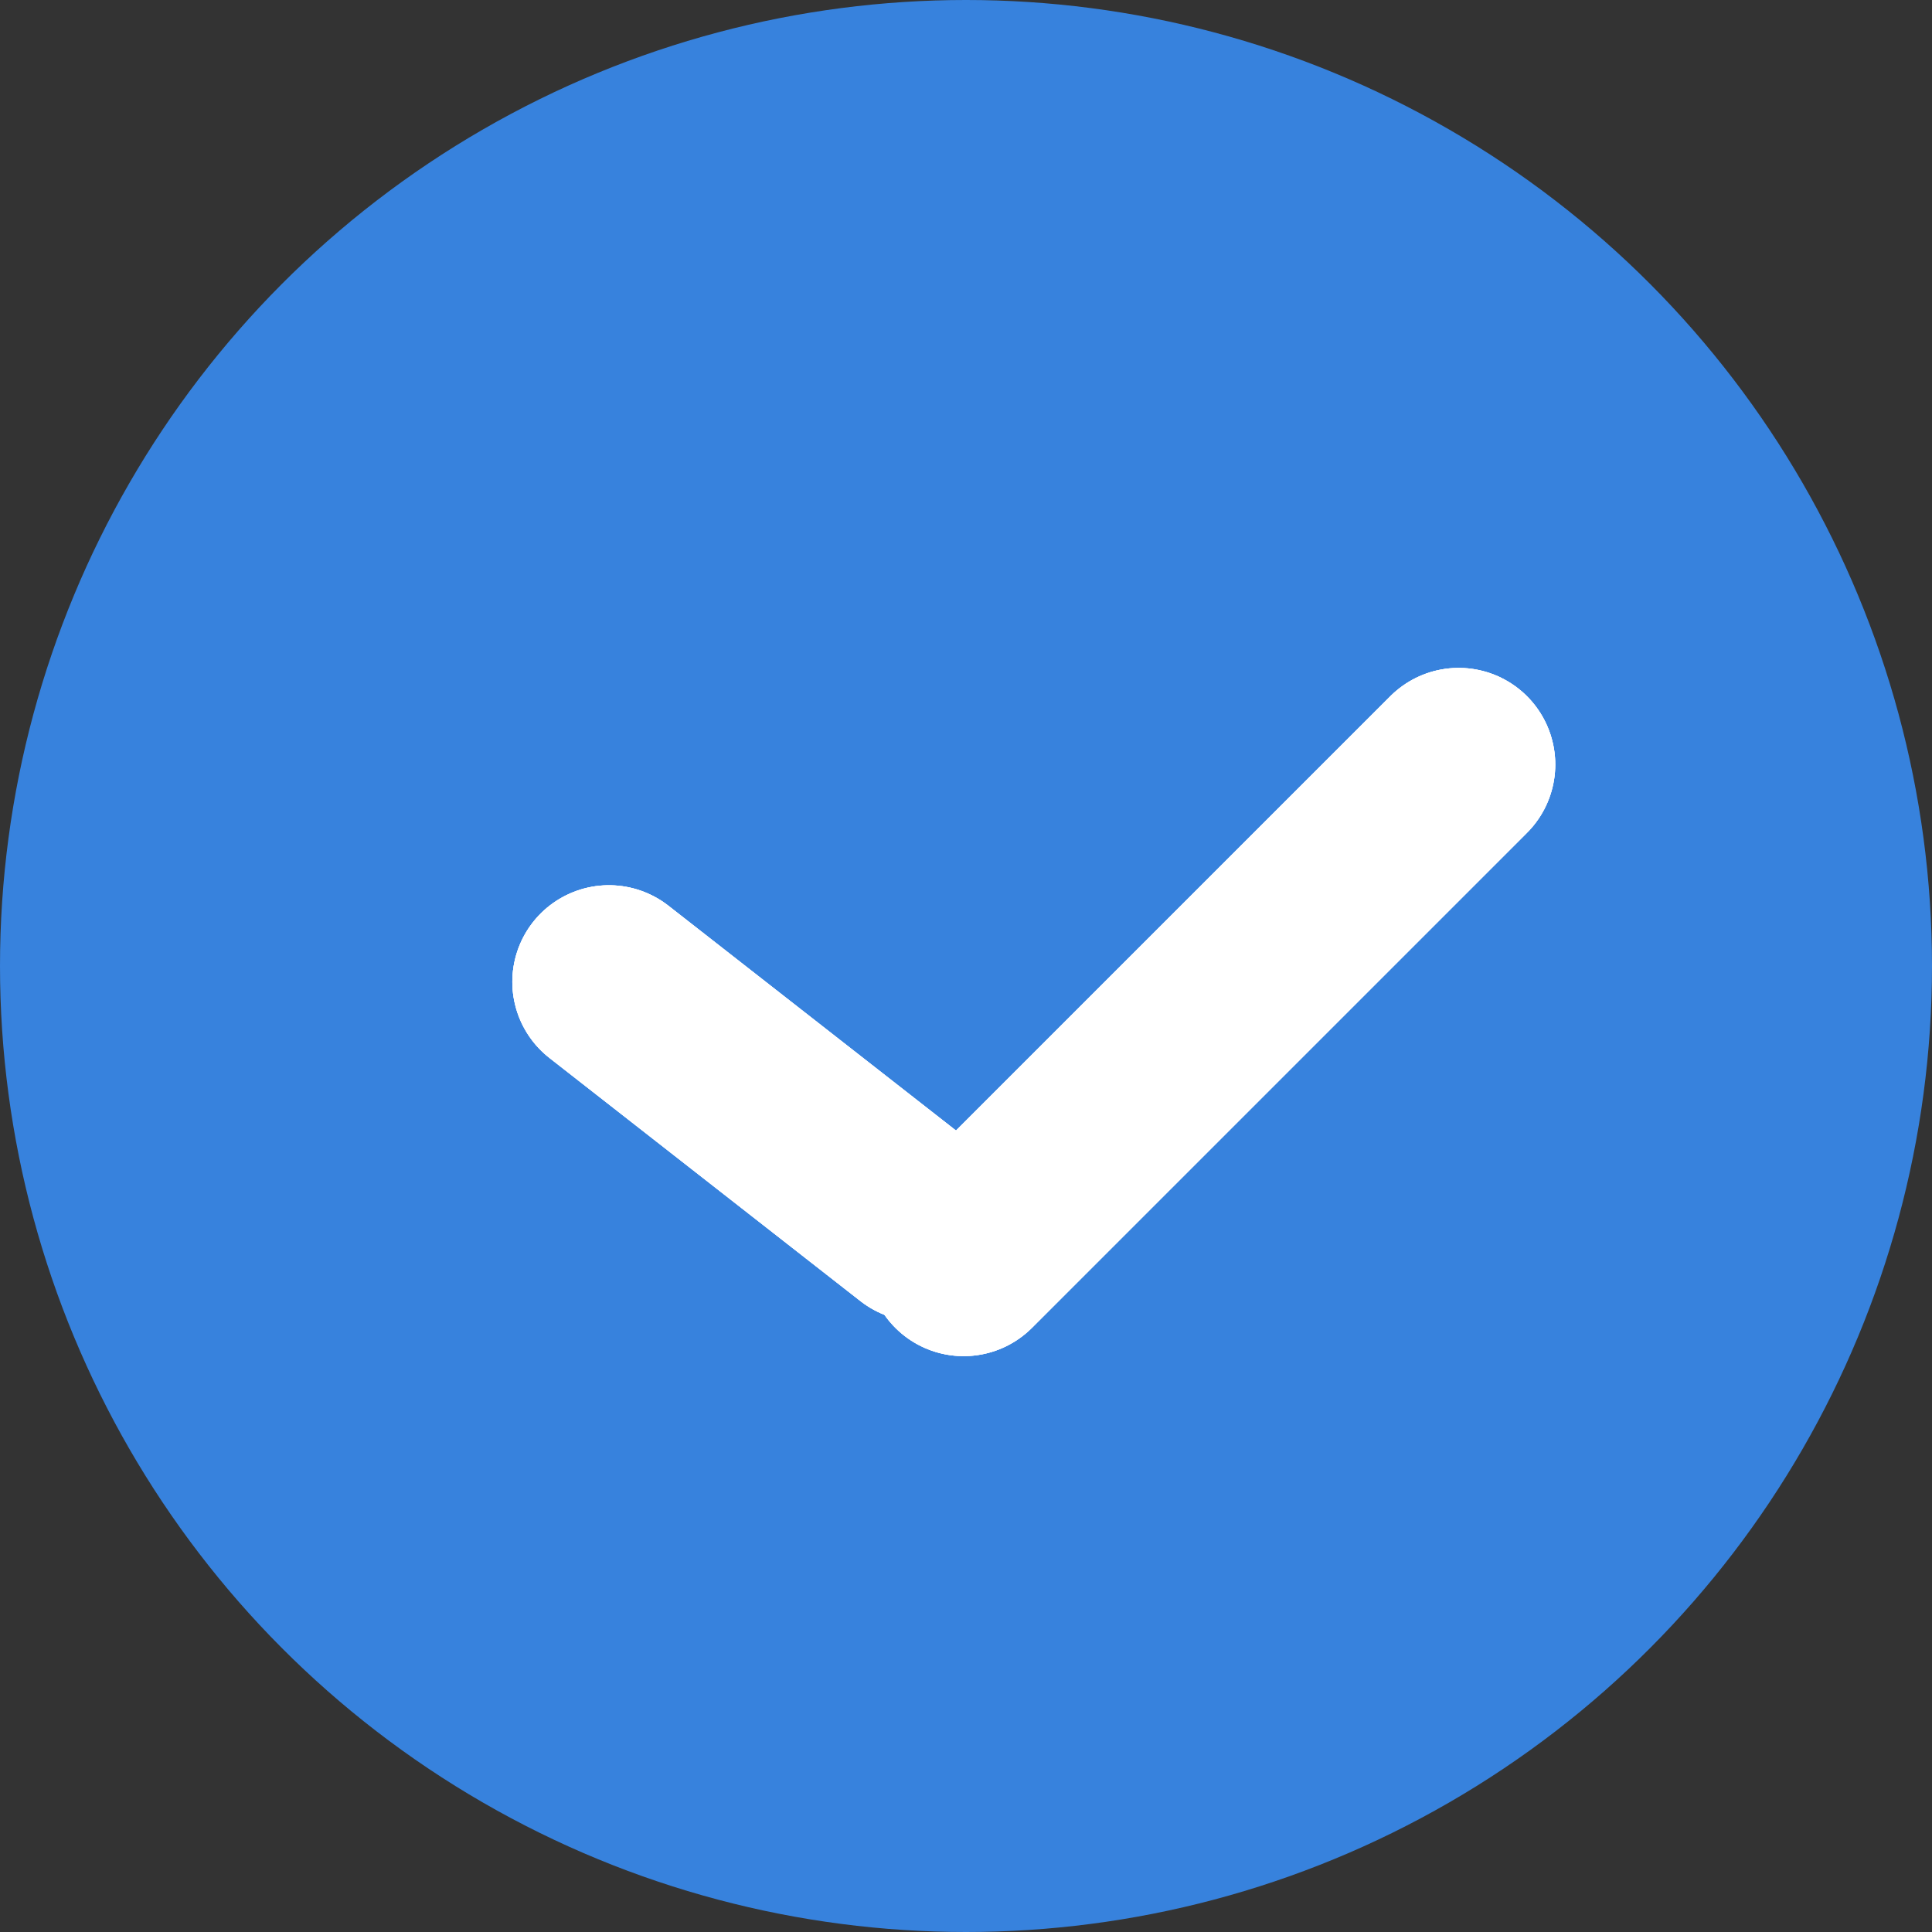 <svg width="200" height="200" viewBox="0 0 200 200" fill="none" xmlns="http://www.w3.org/2000/svg">
<rect x="0" y="0" width="200" height="200" fill="#333333" stroke="none"/>
<circle cx="100" cy="100" r="100" fill="#3782DD"/>
<line x1="63.037" y1="101.64" x2="95.23" y2="126.809" stroke="white" stroke-width="20" stroke-linecap="round"/>
<line x1="63.037" y1="101.64" x2="95.23" y2="126.809" stroke="white" stroke-width="20" stroke-linecap="round"/>
<line x1="63.037" y1="101.64" x2="95.23" y2="126.809" stroke="white" stroke-width="20" stroke-linecap="round"/>
<line x1="151" y1="79.142" x2="99.757" y2="130.385" stroke="white" stroke-width="20" stroke-linecap="round"/>
<line x1="151" y1="79.142" x2="99.757" y2="130.385" stroke="white" stroke-width="20" stroke-linecap="round"/>
<line x1="151" y1="79.142" x2="99.757" y2="130.385" stroke="white" stroke-width="20" stroke-linecap="round"/>
</svg>
